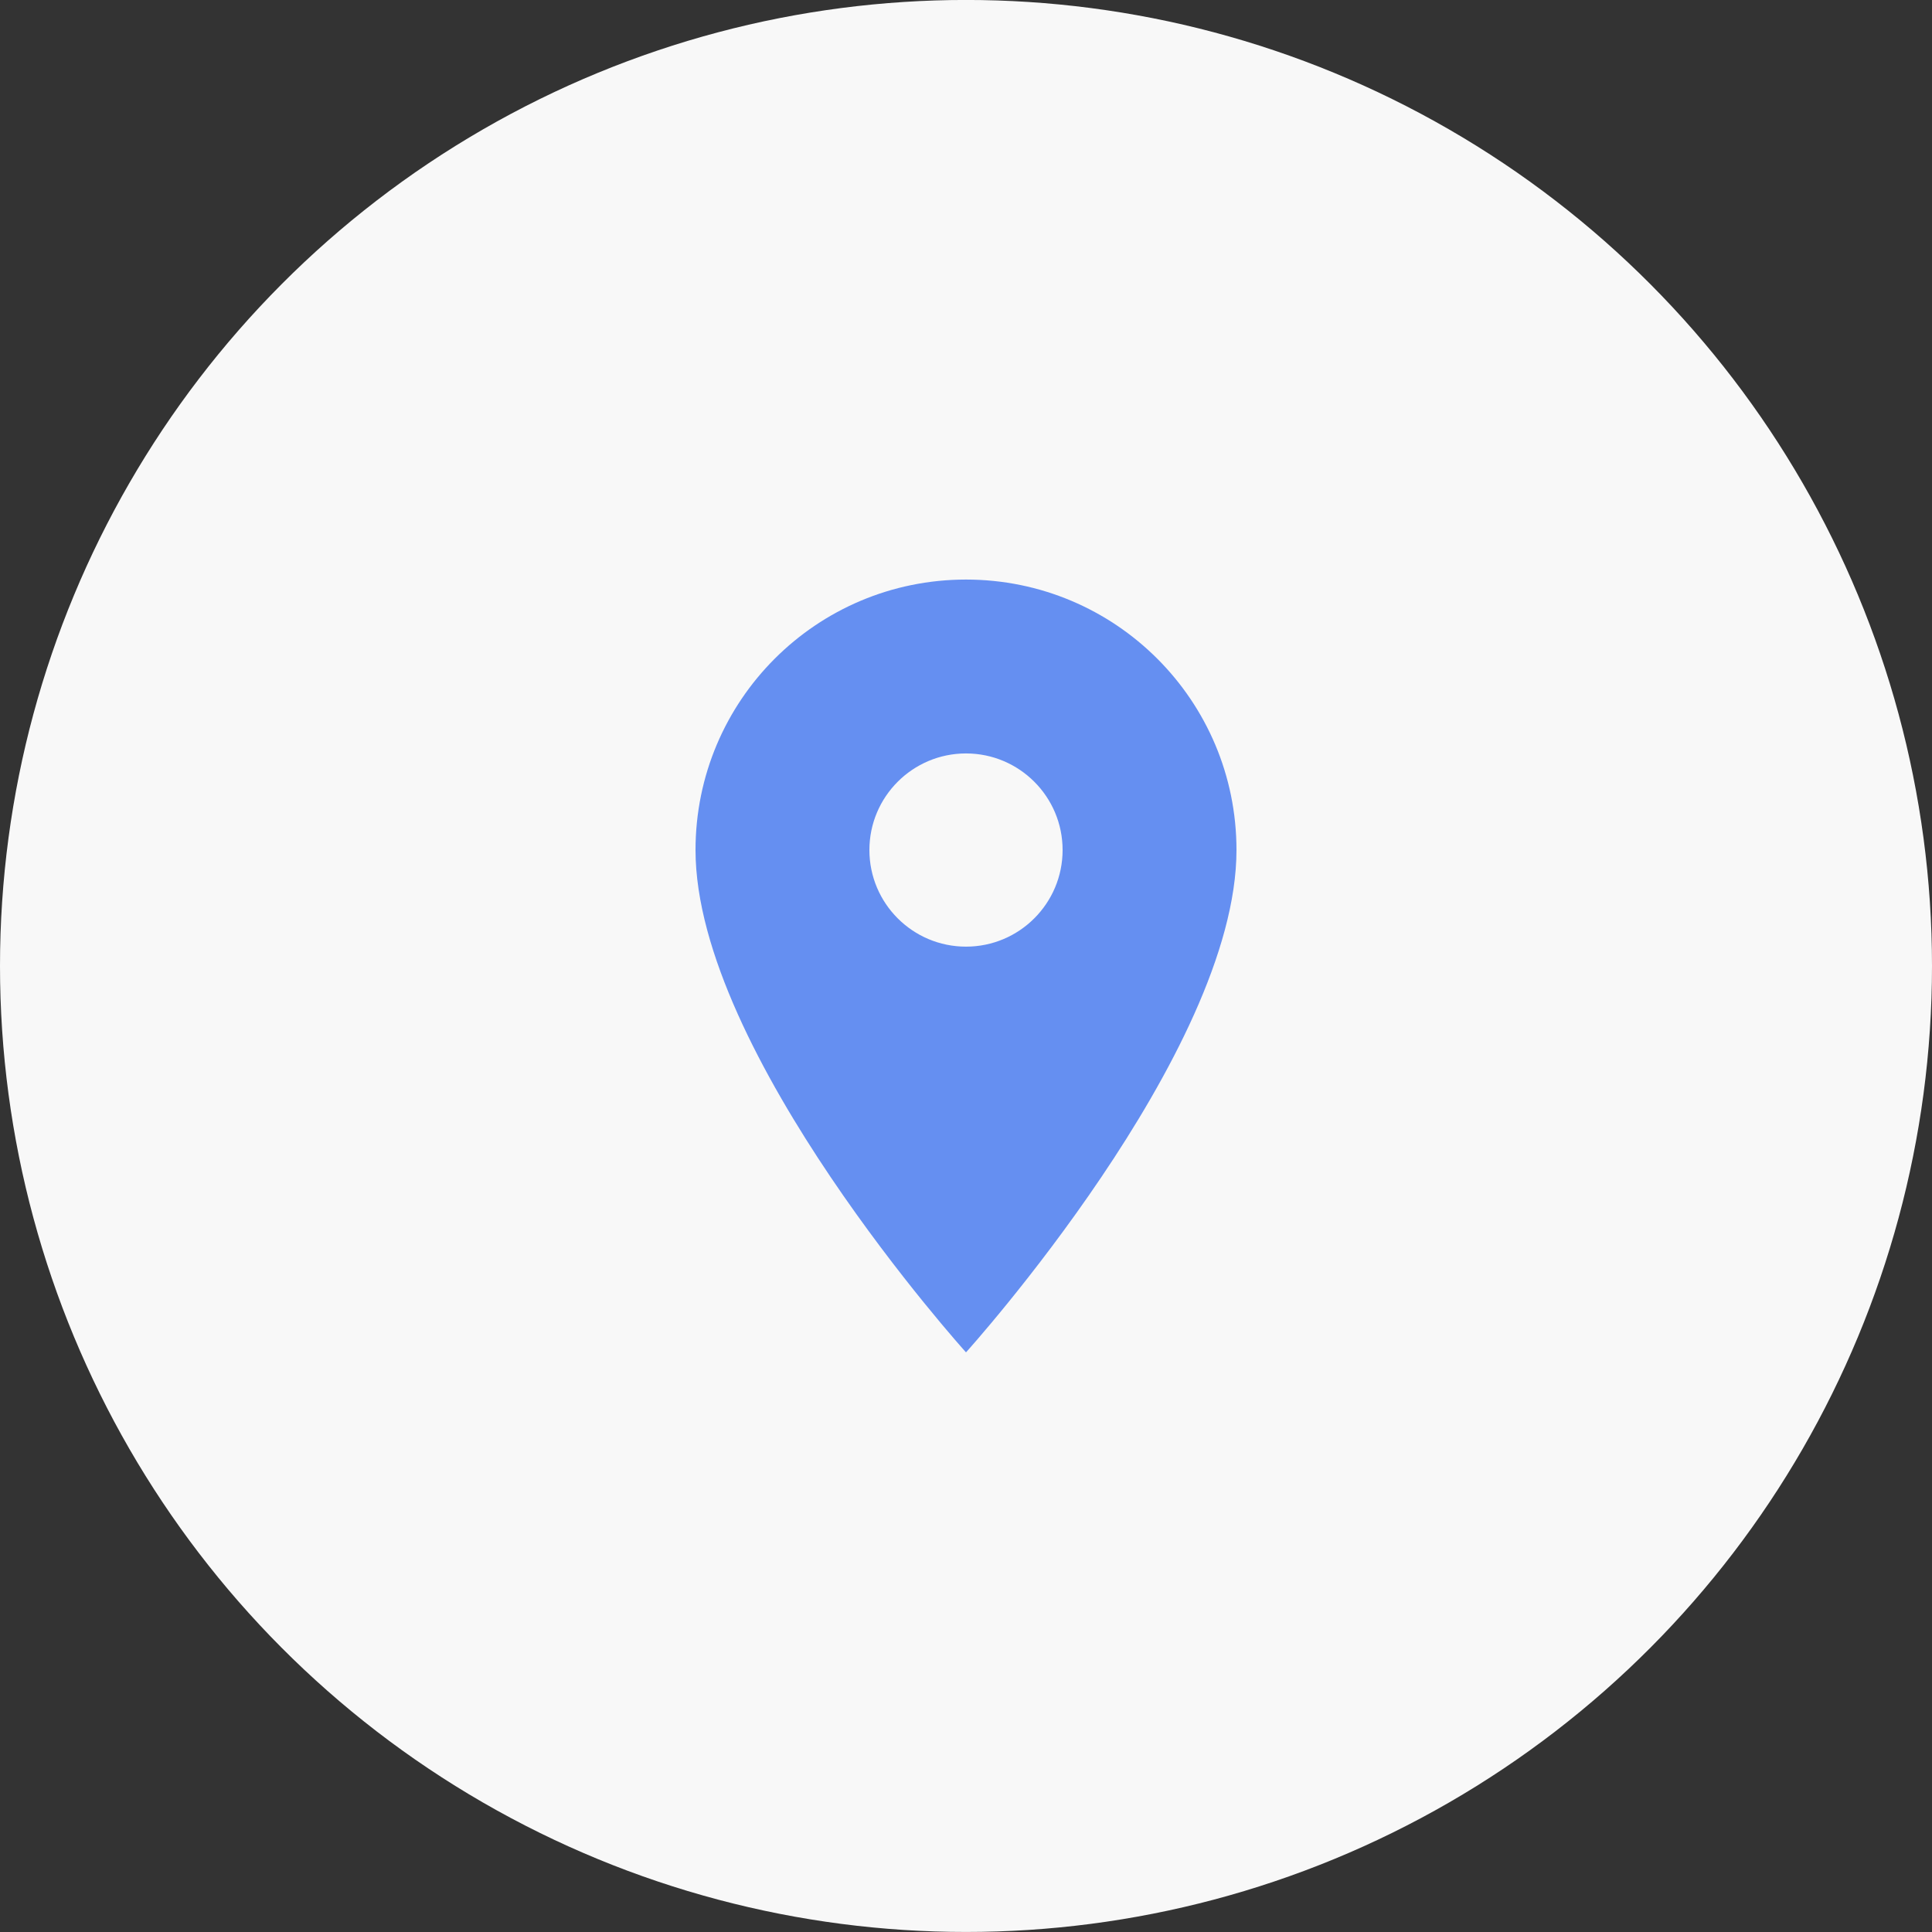 <?xml version="1.0" encoding="UTF-8"?> <svg xmlns="http://www.w3.org/2000/svg" width="50" height="50" viewBox="0 0 50 50" fill="none"><rect x="0" y="0" width="50" height="50" fill="#333333" stroke="none"/> <circle cx="25" cy="24.999" r="25" fill="#F8F8F8"></circle> <path d="M25 14.999C21.13 14.999 18 18.129 18 21.999C18 27.249 25 34.999 25 34.999C25 34.999 32 27.249 32 21.999C32 18.129 28.87 14.999 25 14.999ZM25 24.499C23.62 24.499 22.5 23.379 22.5 21.999C22.5 20.619 23.62 19.499 25 19.499C26.38 19.499 27.5 20.619 27.5 21.999C27.5 23.379 26.38 24.499 25 24.499Z" fill="#658FF1"></path> </svg> 